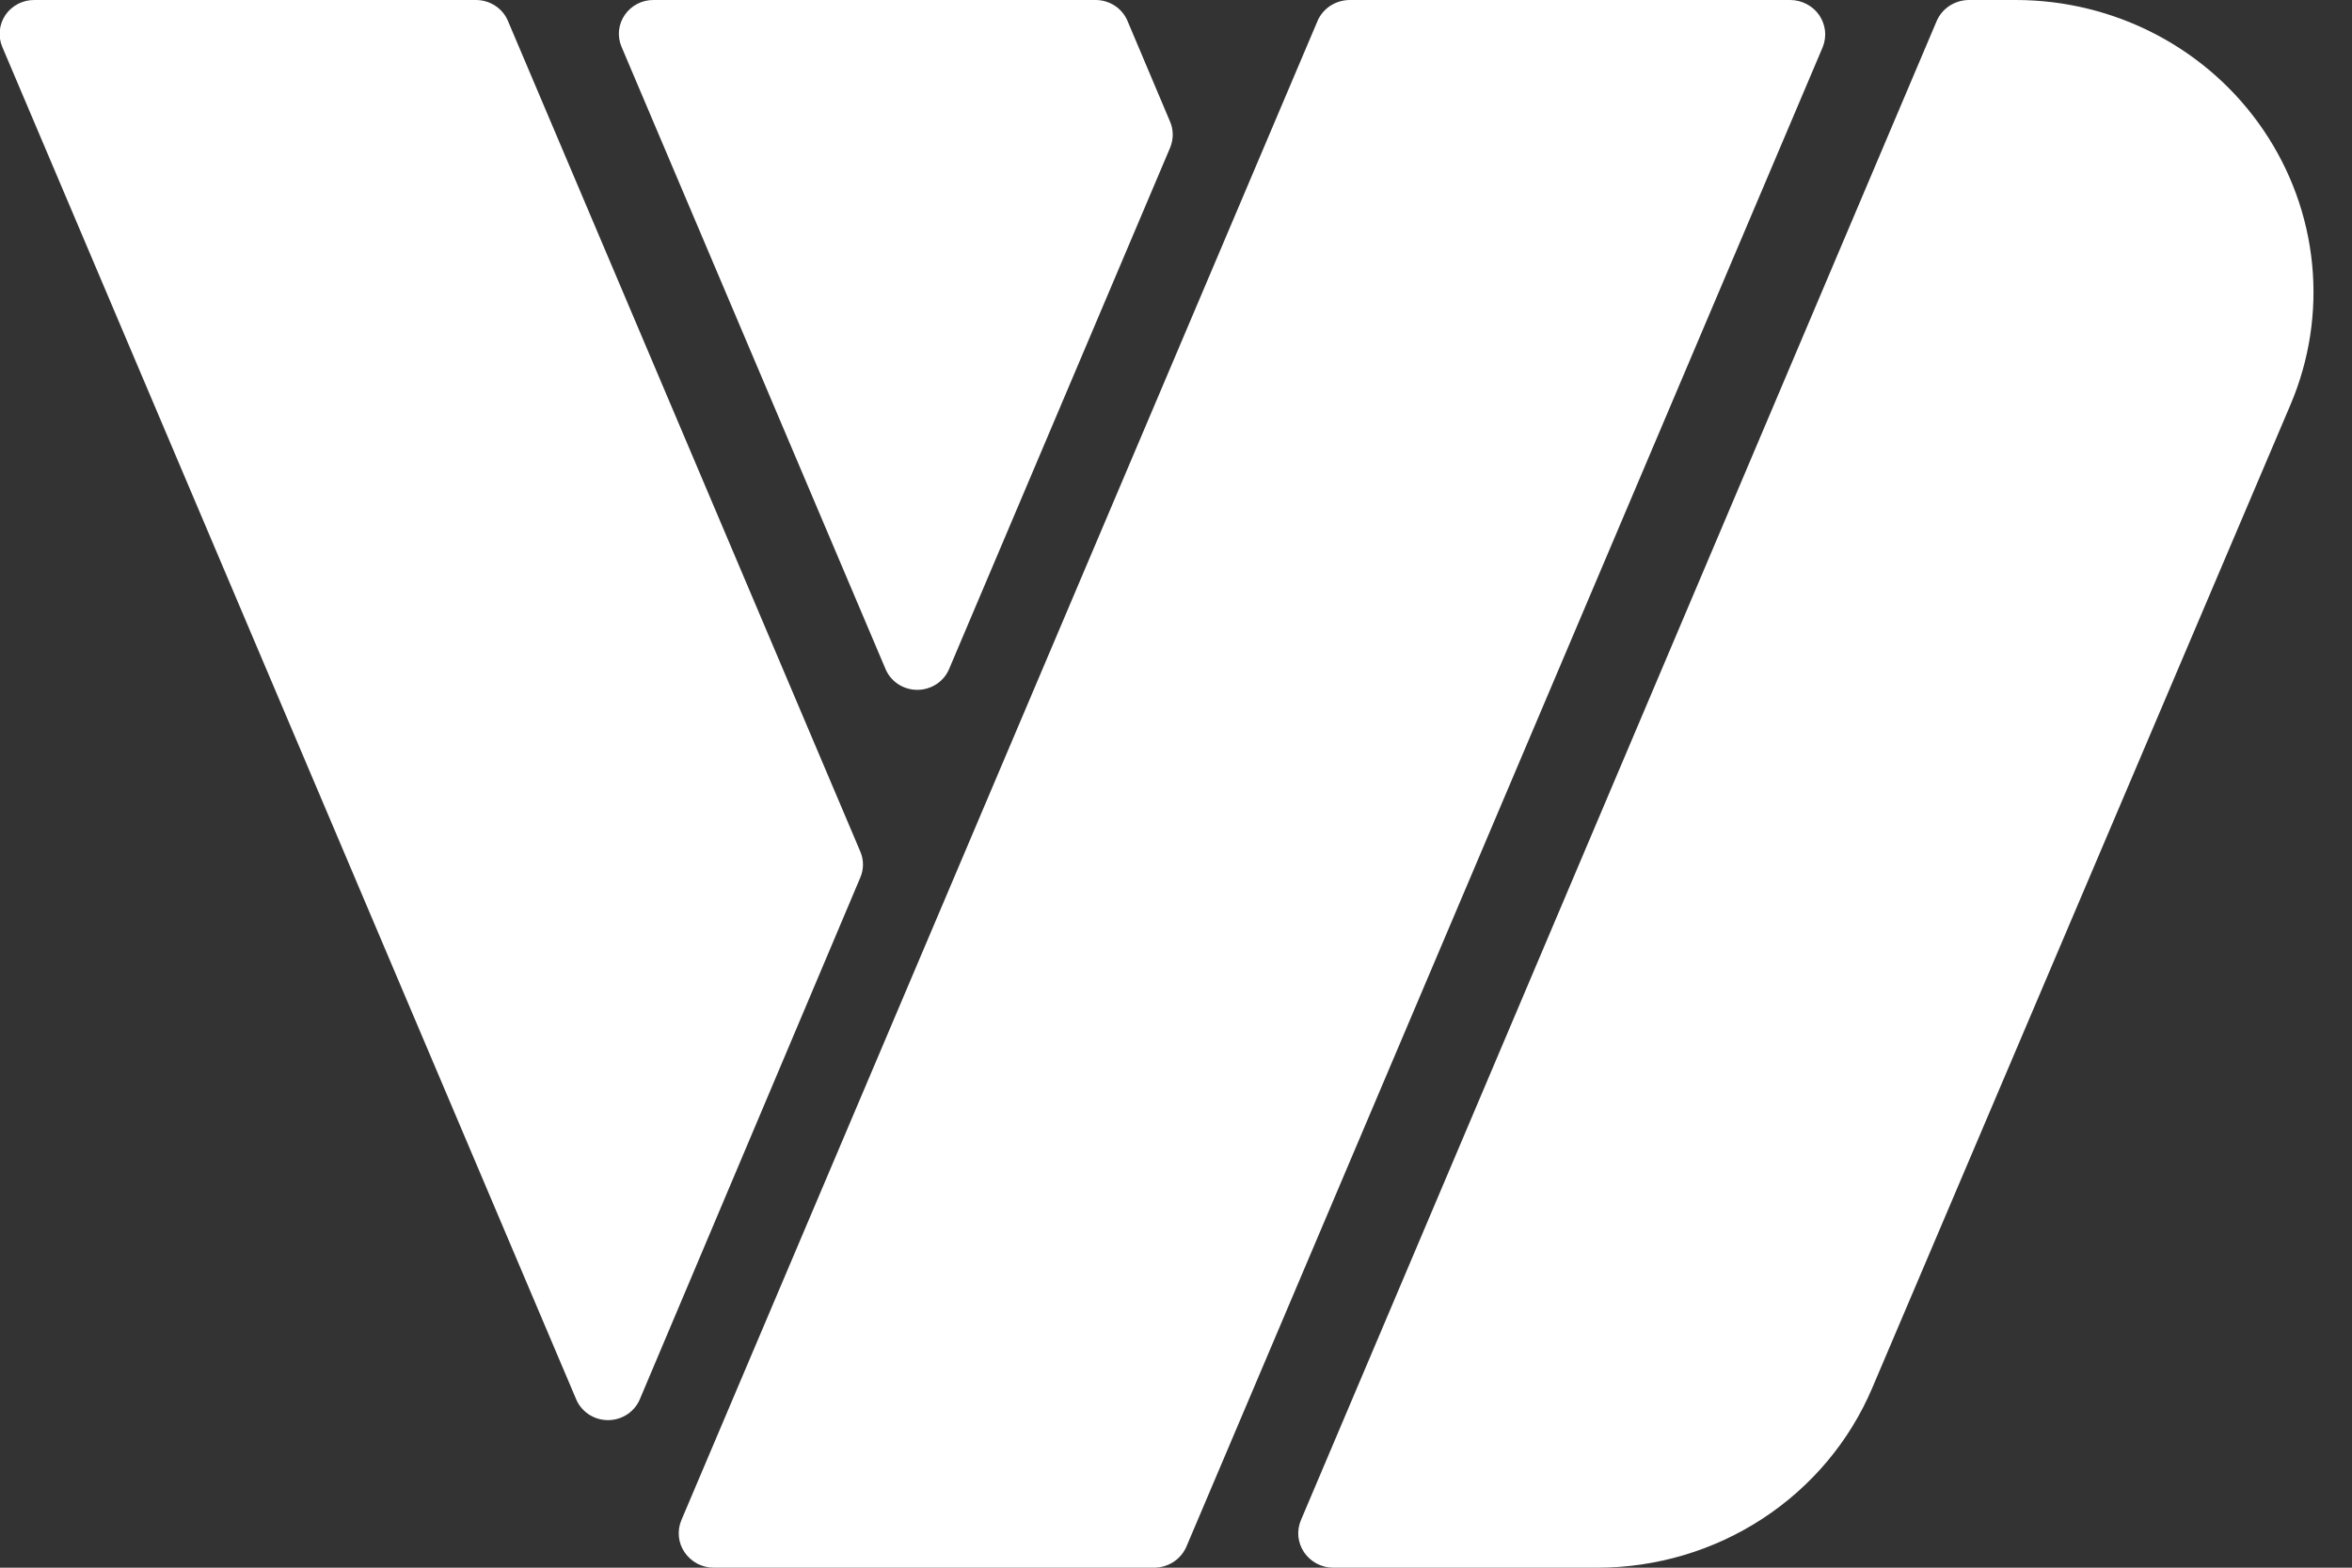 <svg width="36" height="24" viewBox="0 0 36 24" fill="none" xmlns="http://www.w3.org/2000/svg">
<rect x="0" y="0" width="36" height="24" fill="#333333" stroke="none"/>
<path d="M30.854 0H30.135C30.029 0.001 29.927 0.032 29.839 0.089C29.751 0.147 29.683 0.228 29.642 0.324L19.913 23.27C19.879 23.35 19.865 23.437 19.873 23.523C19.882 23.609 19.912 23.692 19.96 23.764C20.009 23.836 20.075 23.895 20.153 23.937C20.23 23.978 20.317 24 20.405 24H24.45C25.349 24 26.229 23.739 26.978 23.249C27.726 22.76 28.311 22.064 28.657 21.248L35.061 6.19C35.349 5.51 35.462 4.771 35.389 4.039C35.316 3.306 35.06 2.603 34.644 1.991C34.228 1.378 33.664 0.876 33.003 0.529C32.342 0.182 31.604 0 30.854 0Z" fill="white"/>
<path d="M27.407 0H20.657C20.552 0.001 20.449 0.032 20.361 0.089C20.274 0.147 20.205 0.228 20.165 0.324L10.43 23.27C10.396 23.35 10.383 23.437 10.391 23.523C10.399 23.609 10.429 23.692 10.478 23.764C10.527 23.836 10.593 23.895 10.67 23.937C10.748 23.978 10.835 24 10.923 24H17.667C17.773 23.999 17.875 23.968 17.963 23.911C18.051 23.853 18.119 23.771 18.16 23.676L27.899 0.721C27.931 0.641 27.943 0.555 27.934 0.47C27.924 0.386 27.894 0.304 27.846 0.233C27.797 0.162 27.732 0.104 27.655 0.064C27.579 0.023 27.494 0.001 27.407 0Z" fill="white"/>
<path d="M17.907 1.857L17.257 0.319C17.217 0.224 17.148 0.142 17.061 0.086C16.973 0.029 16.87 -0.001 16.765 3.09106e-05H10.005C9.918 -0.001 9.832 0.019 9.755 0.059C9.678 0.099 9.612 0.157 9.563 0.228C9.514 0.299 9.484 0.38 9.475 0.466C9.467 0.551 9.479 0.637 9.513 0.716L13.548 10.228C13.586 10.326 13.653 10.41 13.741 10.47C13.829 10.529 13.933 10.561 14.04 10.561C14.147 10.561 14.252 10.529 14.339 10.47C14.428 10.41 14.495 10.326 14.533 10.228L17.913 2.254C17.938 2.19 17.951 2.123 17.95 2.055C17.949 1.987 17.935 1.919 17.907 1.857Z" fill="white"/>
<path d="M7.774 0.319C7.734 0.224 7.665 0.142 7.577 0.086C7.489 0.029 7.386 -0.001 7.281 3.09107e-05H0.527C0.44 -0.001 0.354 0.019 0.277 0.059C0.199 0.099 0.133 0.157 0.084 0.228C0.036 0.299 0.006 0.38 -0.003 0.466C-0.012 0.551 0.001 0.637 0.034 0.716L8.813 21.408C8.851 21.506 8.919 21.59 9.007 21.65C9.095 21.709 9.199 21.741 9.306 21.741C9.413 21.741 9.517 21.709 9.605 21.65C9.693 21.59 9.761 21.506 9.799 21.408L13.168 13.434C13.195 13.371 13.209 13.304 13.209 13.236C13.209 13.168 13.195 13.1 13.168 13.037L7.774 0.319Z" fill="white"/>
</svg>
